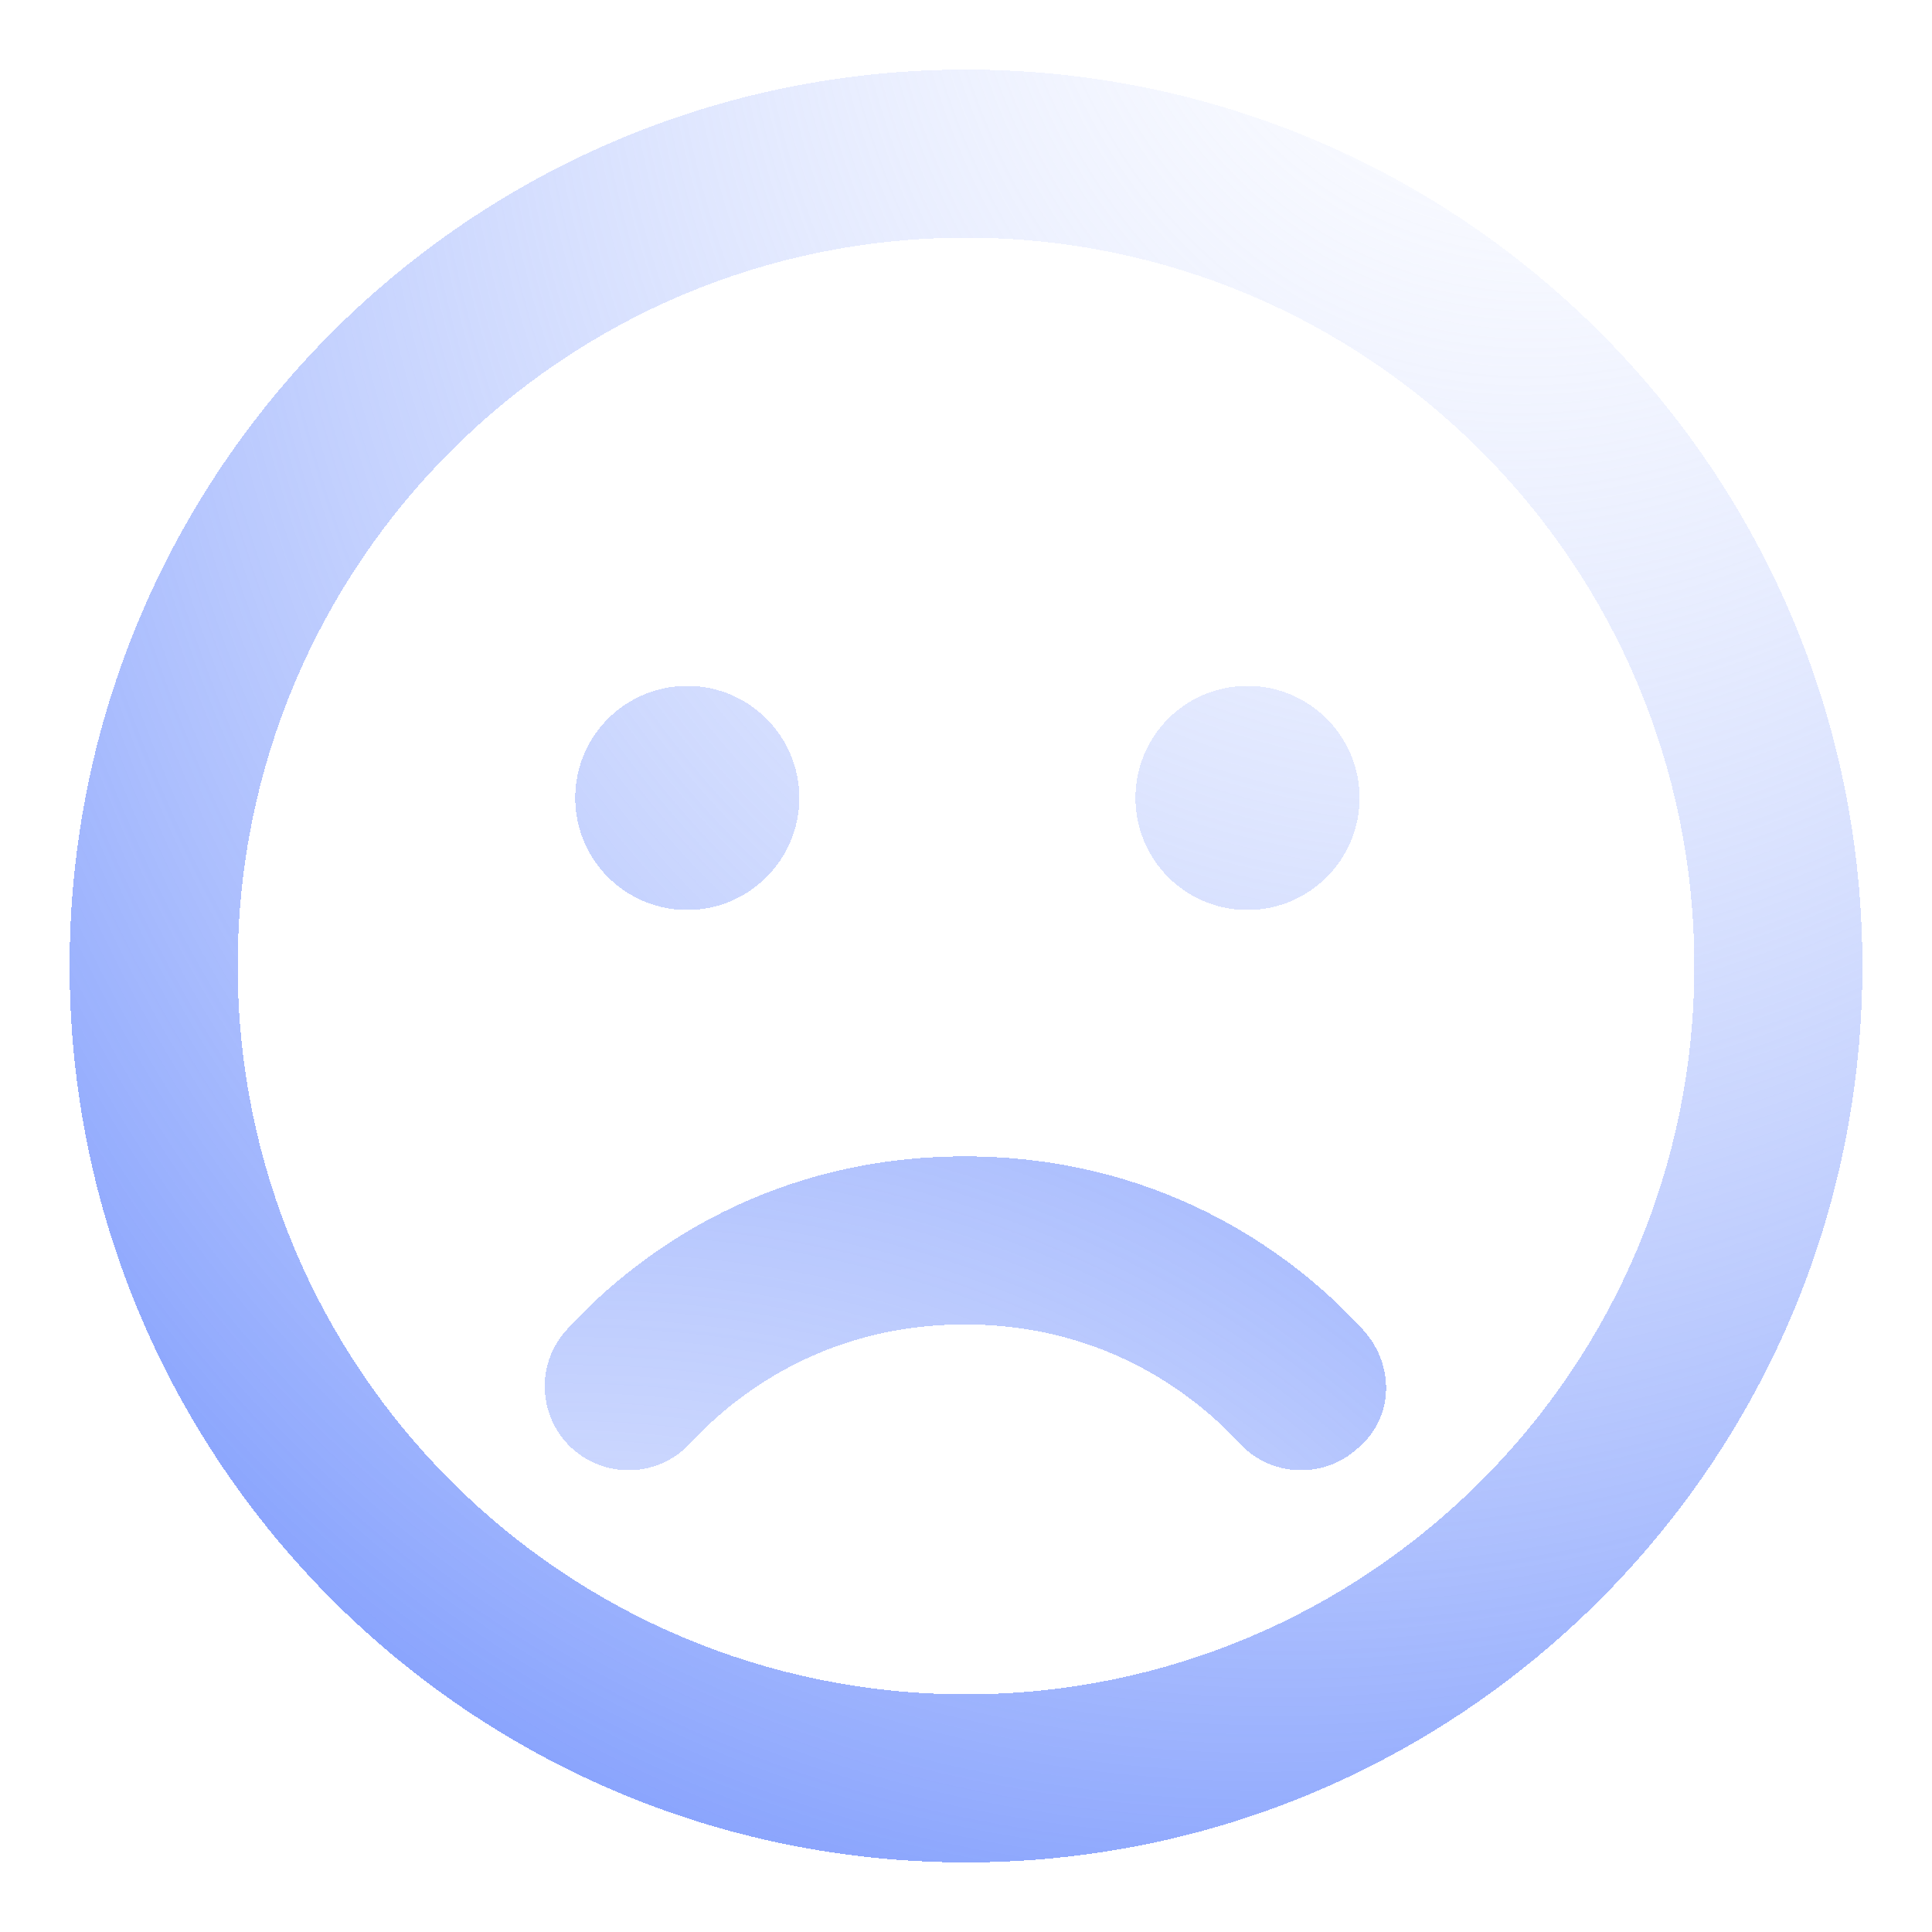 <?xml version="1.0" encoding="UTF-8"?> <svg xmlns="http://www.w3.org/2000/svg" width="111" height="111" viewBox="0 0 111 111" fill="none"> <g filter="url(#filter0_d_2604_60)"> <path d="M45.924 41.844C45.924 45.404 43.027 48.281 39.487 48.281C35.926 48.281 33.049 45.404 33.049 41.844C33.049 38.283 35.926 35.406 39.487 35.406C43.027 35.406 45.924 38.283 45.924 41.844ZM65.237 41.844C65.237 38.283 68.114 35.406 71.674 35.406C75.215 35.406 78.112 38.283 78.112 41.844C78.112 45.404 75.215 48.281 71.674 48.281C68.114 48.281 65.237 45.404 65.237 41.844ZM107 51.5C107 79.946 83.946 103 55.5 103C27.054 103 4 79.946 4 51.5C4 23.054 27.054 0 55.5 0C83.946 0 107 23.054 107 51.5ZM55.5 9.656C32.385 9.656 13.656 28.385 13.656 51.5C13.656 74.615 32.385 93.344 55.5 93.344C78.615 93.344 97.344 74.615 97.344 51.5C97.344 28.385 78.615 9.656 55.5 9.656Z" fill="url(#paint0_radial_2604_60)" shape-rendering="crispEdges"></path> </g> <g filter="url(#filter1_d_2604_60)"> <path d="M39.663 78.913C42.721 75.614 47.951 72.093 55.435 72.093C62.918 72.093 68.149 75.614 71.207 78.913C72.997 80.864 76.055 81.005 78.026 79.194C80.159 77.384 80.099 74.326 78.288 72.375C73.882 67.567 66.238 62.437 55.435 62.437C44.632 62.437 36.987 67.567 32.582 72.375C30.771 74.326 30.892 77.384 32.843 79.194C34.815 81.005 37.873 80.864 39.663 78.913Z" fill="url(#paint1_radial_2604_60)" shape-rendering="crispEdges"></path> </g> <defs> <filter id="filter0_d_2604_60" x="0" y="0" width="111" height="111" filterUnits="userSpaceOnUse" color-interpolation-filters="sRGB"> <feFlood flood-opacity="0" result="BackgroundImageFix"></feFlood> <feColorMatrix in="SourceAlpha" type="matrix" values="0 0 0 0 0 0 0 0 0 0 0 0 0 0 0 0 0 0 127 0" result="hardAlpha"></feColorMatrix> <feOffset dy="4"></feOffset> <feGaussianBlur stdDeviation="2"></feGaussianBlur> <feComposite in2="hardAlpha" operator="out"></feComposite> <feColorMatrix type="matrix" values="0 0 0 0 0 0 0 0 0 0 0 0 0 0 0 0 0 0 0.25 0"></feColorMatrix> <feBlend mode="normal" in2="BackgroundImageFix" result="effect1_dropShadow_2604_60"></feBlend> <feBlend mode="normal" in="SourceGraphic" in2="effect1_dropShadow_2604_60" result="shape"></feBlend> </filter> <filter id="filter1_d_2604_60" x="27.298" y="62.437" width="56.339" height="26.032" filterUnits="userSpaceOnUse" color-interpolation-filters="sRGB"> <feFlood flood-opacity="0" result="BackgroundImageFix"></feFlood> <feColorMatrix in="SourceAlpha" type="matrix" values="0 0 0 0 0 0 0 0 0 0 0 0 0 0 0 0 0 0 127 0" result="hardAlpha"></feColorMatrix> <feOffset dy="4"></feOffset> <feGaussianBlur stdDeviation="2"></feGaussianBlur> <feComposite in2="hardAlpha" operator="out"></feComposite> <feColorMatrix type="matrix" values="0 0 0 0 0 0 0 0 0 0 0 0 0 0 0 0 0 0 0.25 0"></feColorMatrix> <feBlend mode="normal" in2="BackgroundImageFix" result="effect1_dropShadow_2604_60"></feBlend> <feBlend mode="normal" in="SourceGraphic" in2="effect1_dropShadow_2604_60" result="shape"></feBlend> </filter> <radialGradient id="paint0_radial_2604_60" cx="0" cy="0" r="1" gradientUnits="userSpaceOnUse" gradientTransform="translate(95.71 -27.814) rotate(114.311) scale(147.835 109.884)"> <stop stop-color="white" stop-opacity="0"></stop> <stop offset="0.963" stop-color="#87A2FD"></stop> </radialGradient> <radialGradient id="paint1_radial_2604_60" cx="0" cy="0" r="1" gradientUnits="userSpaceOnUse" gradientTransform="translate(15.225 170.72) rotate(-65.689) scale(147.835 109.884)"> <stop stop-color="white" stop-opacity="0"></stop> <stop offset="0.963" stop-color="#87A2FD"></stop> </radialGradient> </defs> </svg> 